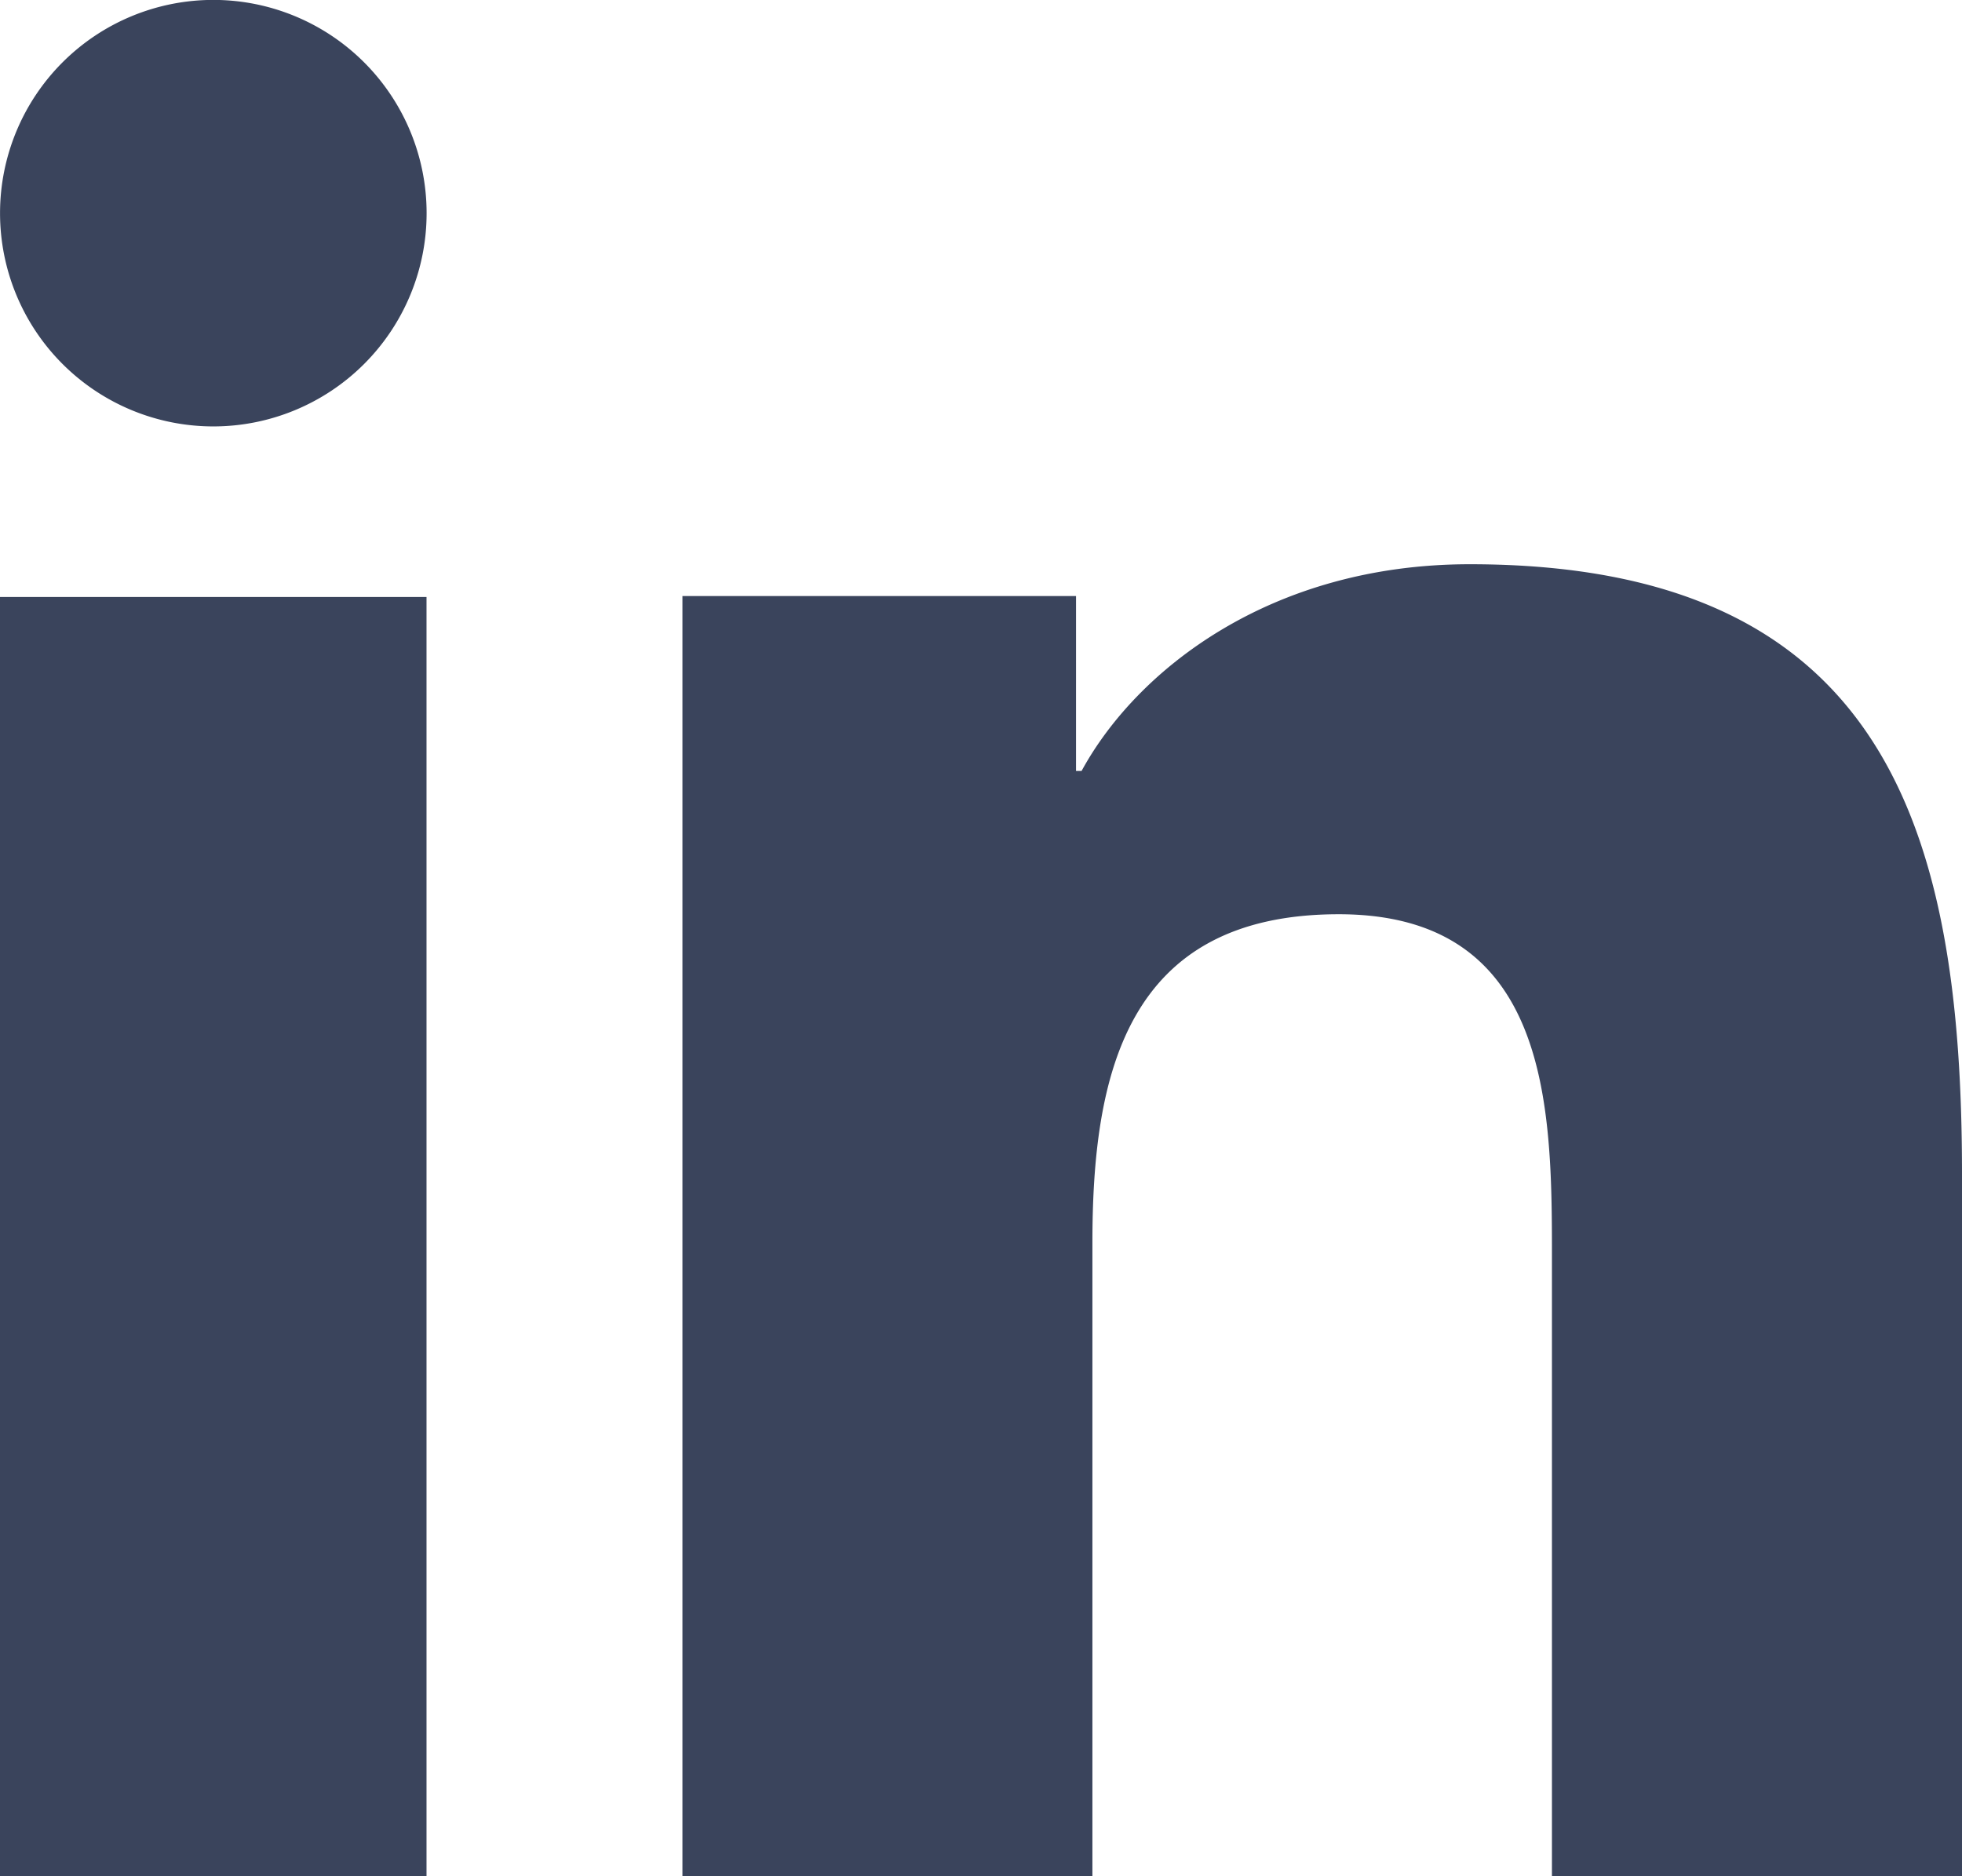 <svg xmlns="http://www.w3.org/2000/svg" width="23" height="22" fill="none"><path fill="#3A445C" d="M5 22H0V7h5v15ZM2.501 5a2.5 2.5 0 1 1 0-5.001A2.5 2.5 0 0 1 2.5 5ZM23 22h-4.807v-7.3c0-1.741-.033-3.98-2.499-3.98-2.503 0-2.888 1.896-2.888 3.854V22H8V6.989h4.614V9.04h.065c.642-1.18 2.211-2.424 4.551-2.424 4.87 0 5.77 3.109 5.77 7.151V22Z"/></svg>